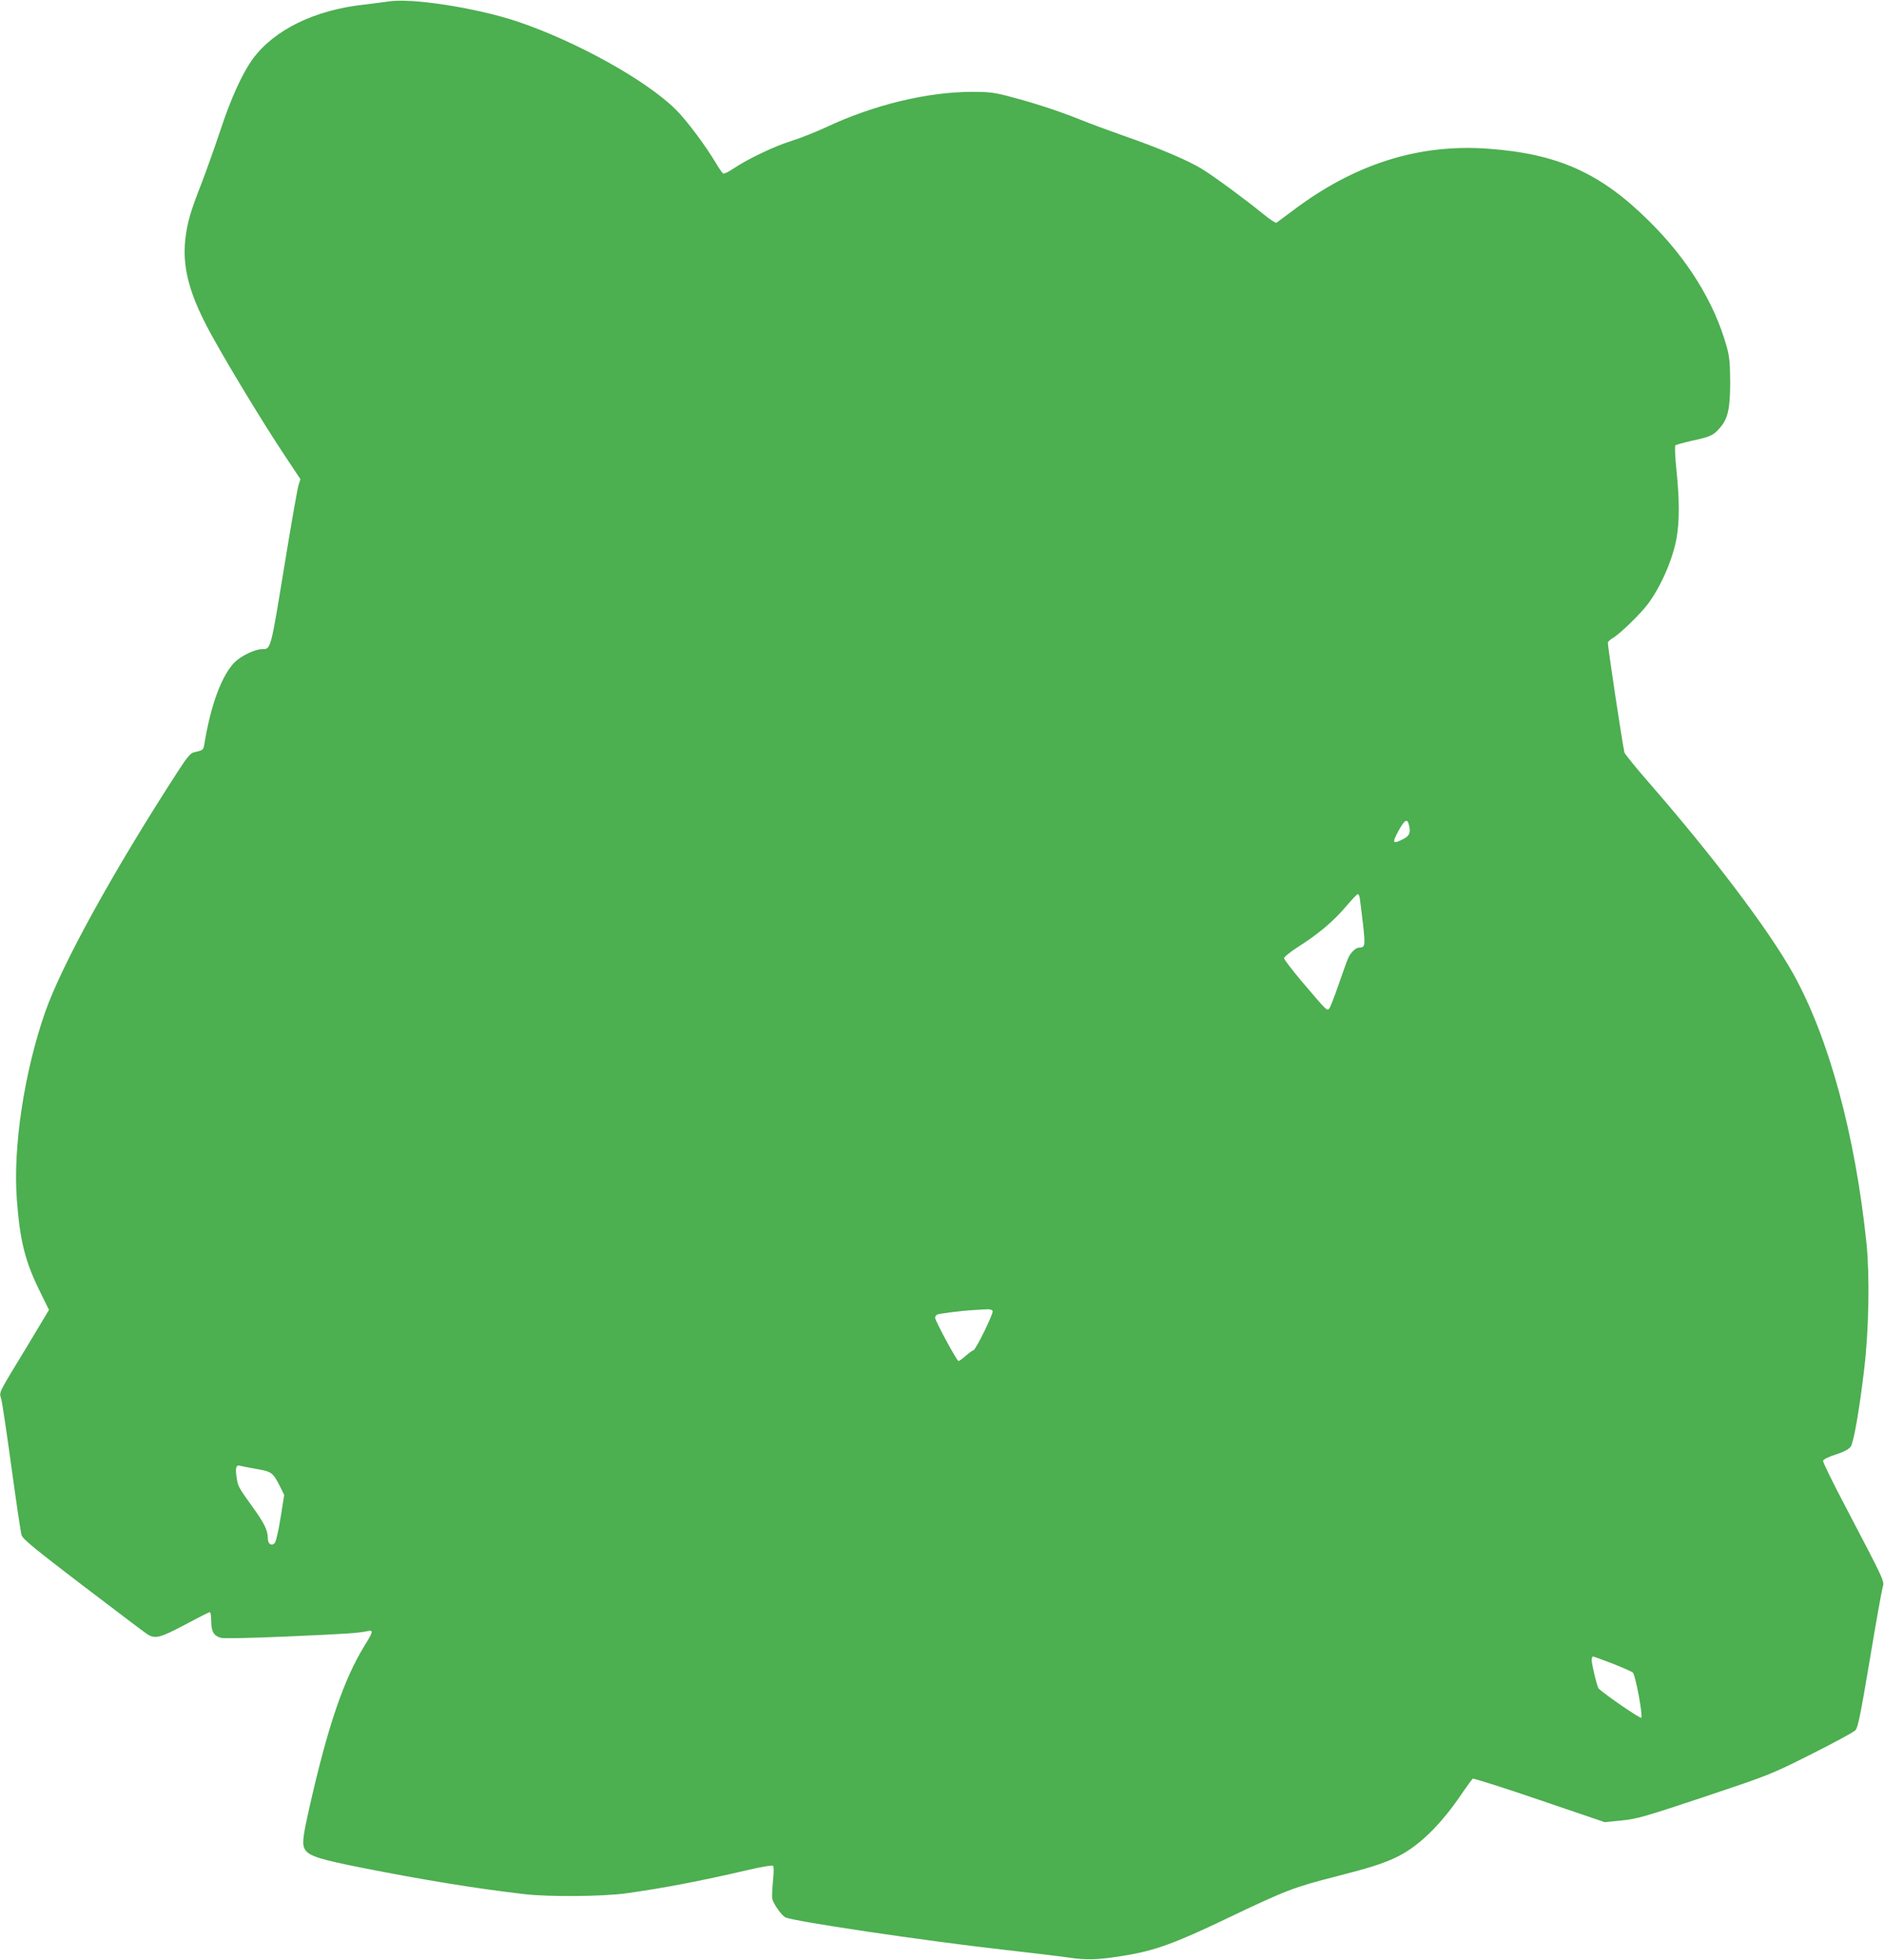 <?xml version="1.0" standalone="no"?>
<!DOCTYPE svg PUBLIC "-//W3C//DTD SVG 20010904//EN"
 "http://www.w3.org/TR/2001/REC-SVG-20010904/DTD/svg10.dtd">
<svg version="1.0" xmlns="http://www.w3.org/2000/svg"
 width="1231pt" height="1280pt" viewBox="0 0 1231 1280"
 preserveAspectRatio="xMidYMid meet">
<g transform="translate(0,1280) scale(0.1,-0.1)"
fill="#4caf50" stroke="none">
<path d="M2535 12790 c-27 -4 -97 -13 -155 -20 -322 -35 -586 -163 -727 -353
-69 -94 -145 -260 -216 -477 -36 -107 -90 -259 -120 -337 -73 -185 -94 -259
-106 -366 -19 -166 19 -329 127 -542 83 -167 373 -648 530 -882 l95 -143 -12
-37 c-7 -21 -50 -265 -95 -542 -88 -537 -86 -531 -143 -531 -46 0 -136 -43
-179 -85 -85 -85 -158 -282 -199 -537 -6 -37 -9 -39 -68 -52 -22 -5 -44 -31
-103 -122 -422 -651 -760 -1264 -869 -1575 -137 -393 -211 -883 -185 -1224 20
-269 54 -405 151 -601 l59 -120 -147 -245 c-189 -311 -179 -290 -165 -336 6
-21 36 -222 67 -448 31 -225 60 -424 66 -442 8 -26 81 -86 402 -331 216 -164
404 -307 419 -316 51 -33 83 -25 247 62 84 45 157 82 162 82 5 0 9 -26 9 -58
0 -68 17 -97 63 -110 19 -5 190 -2 437 9 389 17 462 22 522 35 39 9 36 -5 -17
-90 -138 -222 -244 -532 -365 -1070 -44 -197 -48 -235 -25 -270 26 -39 98 -62
365 -115 410 -81 740 -135 1065 -173 160 -19 511 -16 665 5 244 34 485 80 799
153 90 21 157 32 162 27 6 -6 5 -49 -1 -106 -5 -53 -7 -104 -3 -114 13 -38 59
-102 83 -116 41 -25 910 -154 1425 -212 171 -19 361 -42 424 -51 124 -18 192
-16 359 11 203 32 335 79 687 248 379 181 432 201 711 272 206 53 284 77 373
117 152 68 304 214 452 436 29 42 57 80 62 84 6 3 202 -59 436 -139 l426 -145
110 11 c101 10 146 23 540 154 429 144 431 144 700 279 149 75 279 145 289
157 16 18 34 108 93 459 40 240 78 453 84 473 13 41 16 34 -240 523 -84 159
-151 296 -149 304 2 10 34 26 82 41 54 18 85 34 98 51 20 28 56 233 89 510 30
251 36 608 15 815 -74 716 -247 1350 -482 1770 -160 285 -522 763 -933 1235
-89 102 -164 194 -167 205 -15 67 -112 708 -108 719 2 6 17 20 33 29 47 28
177 154 227 220 86 114 165 296 189 434 19 110 19 249 -1 442 -9 84 -12 157
-7 162 4 4 51 17 103 29 125 27 143 35 184 81 56 61 71 128 71 304 -1 127 -4
163 -24 235 -81 287 -254 567 -505 815 -318 316 -597 441 -1056 474 -451 32
-868 -100 -1268 -401 -57 -43 -108 -80 -112 -83 -5 -3 -44 23 -87 58 -122 99
-311 238 -397 292 -92 57 -283 138 -516 219 -91 32 -219 79 -285 106 -145 58
-300 108 -457 149 -101 27 -134 31 -245 31 -292 0 -642 -84 -953 -230 -69 -32
-172 -73 -230 -91 -110 -34 -288 -119 -379 -181 -29 -20 -59 -34 -65 -32 -6 3
-27 33 -47 67 -69 116 -193 282 -264 352 -194 192 -647 443 -1030 573 -267 90
-700 158 -850 132z m6669 -5372 c15 -56 7 -77 -34 -98 -70 -36 -76 -28 -34 50
40 73 58 85 68 48z m-320 -480 c2 -13 12 -88 21 -167 17 -151 15 -160 -26
-161 -22 0 -57 -35 -72 -73 -8 -18 -35 -95 -62 -172 -26 -77 -54 -146 -60
-153 -15 -16 -12 -19 -184 183 -60 72 -110 137 -111 146 0 8 40 41 93 75 135
86 228 165 309 260 39 46 75 84 80 84 4 0 10 -10 12 -22z m-2398 -2702 c6 -16
-112 -256 -126 -256 -5 0 -27 -16 -49 -35 -21 -19 -43 -35 -48 -35 -11 0 -153
263 -153 283 0 8 7 17 15 21 19 7 164 25 235 29 30 2 70 4 88 5 20 1 35 -3 38
-12z m-4811 -1031 c101 -17 108 -23 155 -115 l27 -55 -24 -150 c-13 -84 -30
-156 -38 -164 -21 -22 -45 -6 -45 31 -1 54 -22 98 -102 208 -92 128 -94 132
-103 197 -8 58 -1 76 23 69 10 -3 58 -12 107 -21z m8861 -1271 c65 -26 125
-52 133 -59 17 -16 67 -283 55 -295 -7 -7 -236 150 -278 190 -10 10 -45 154
-46 188 0 12 4 22 8 22 5 0 62 -21 128 -46z"/>
</g>
</svg>
